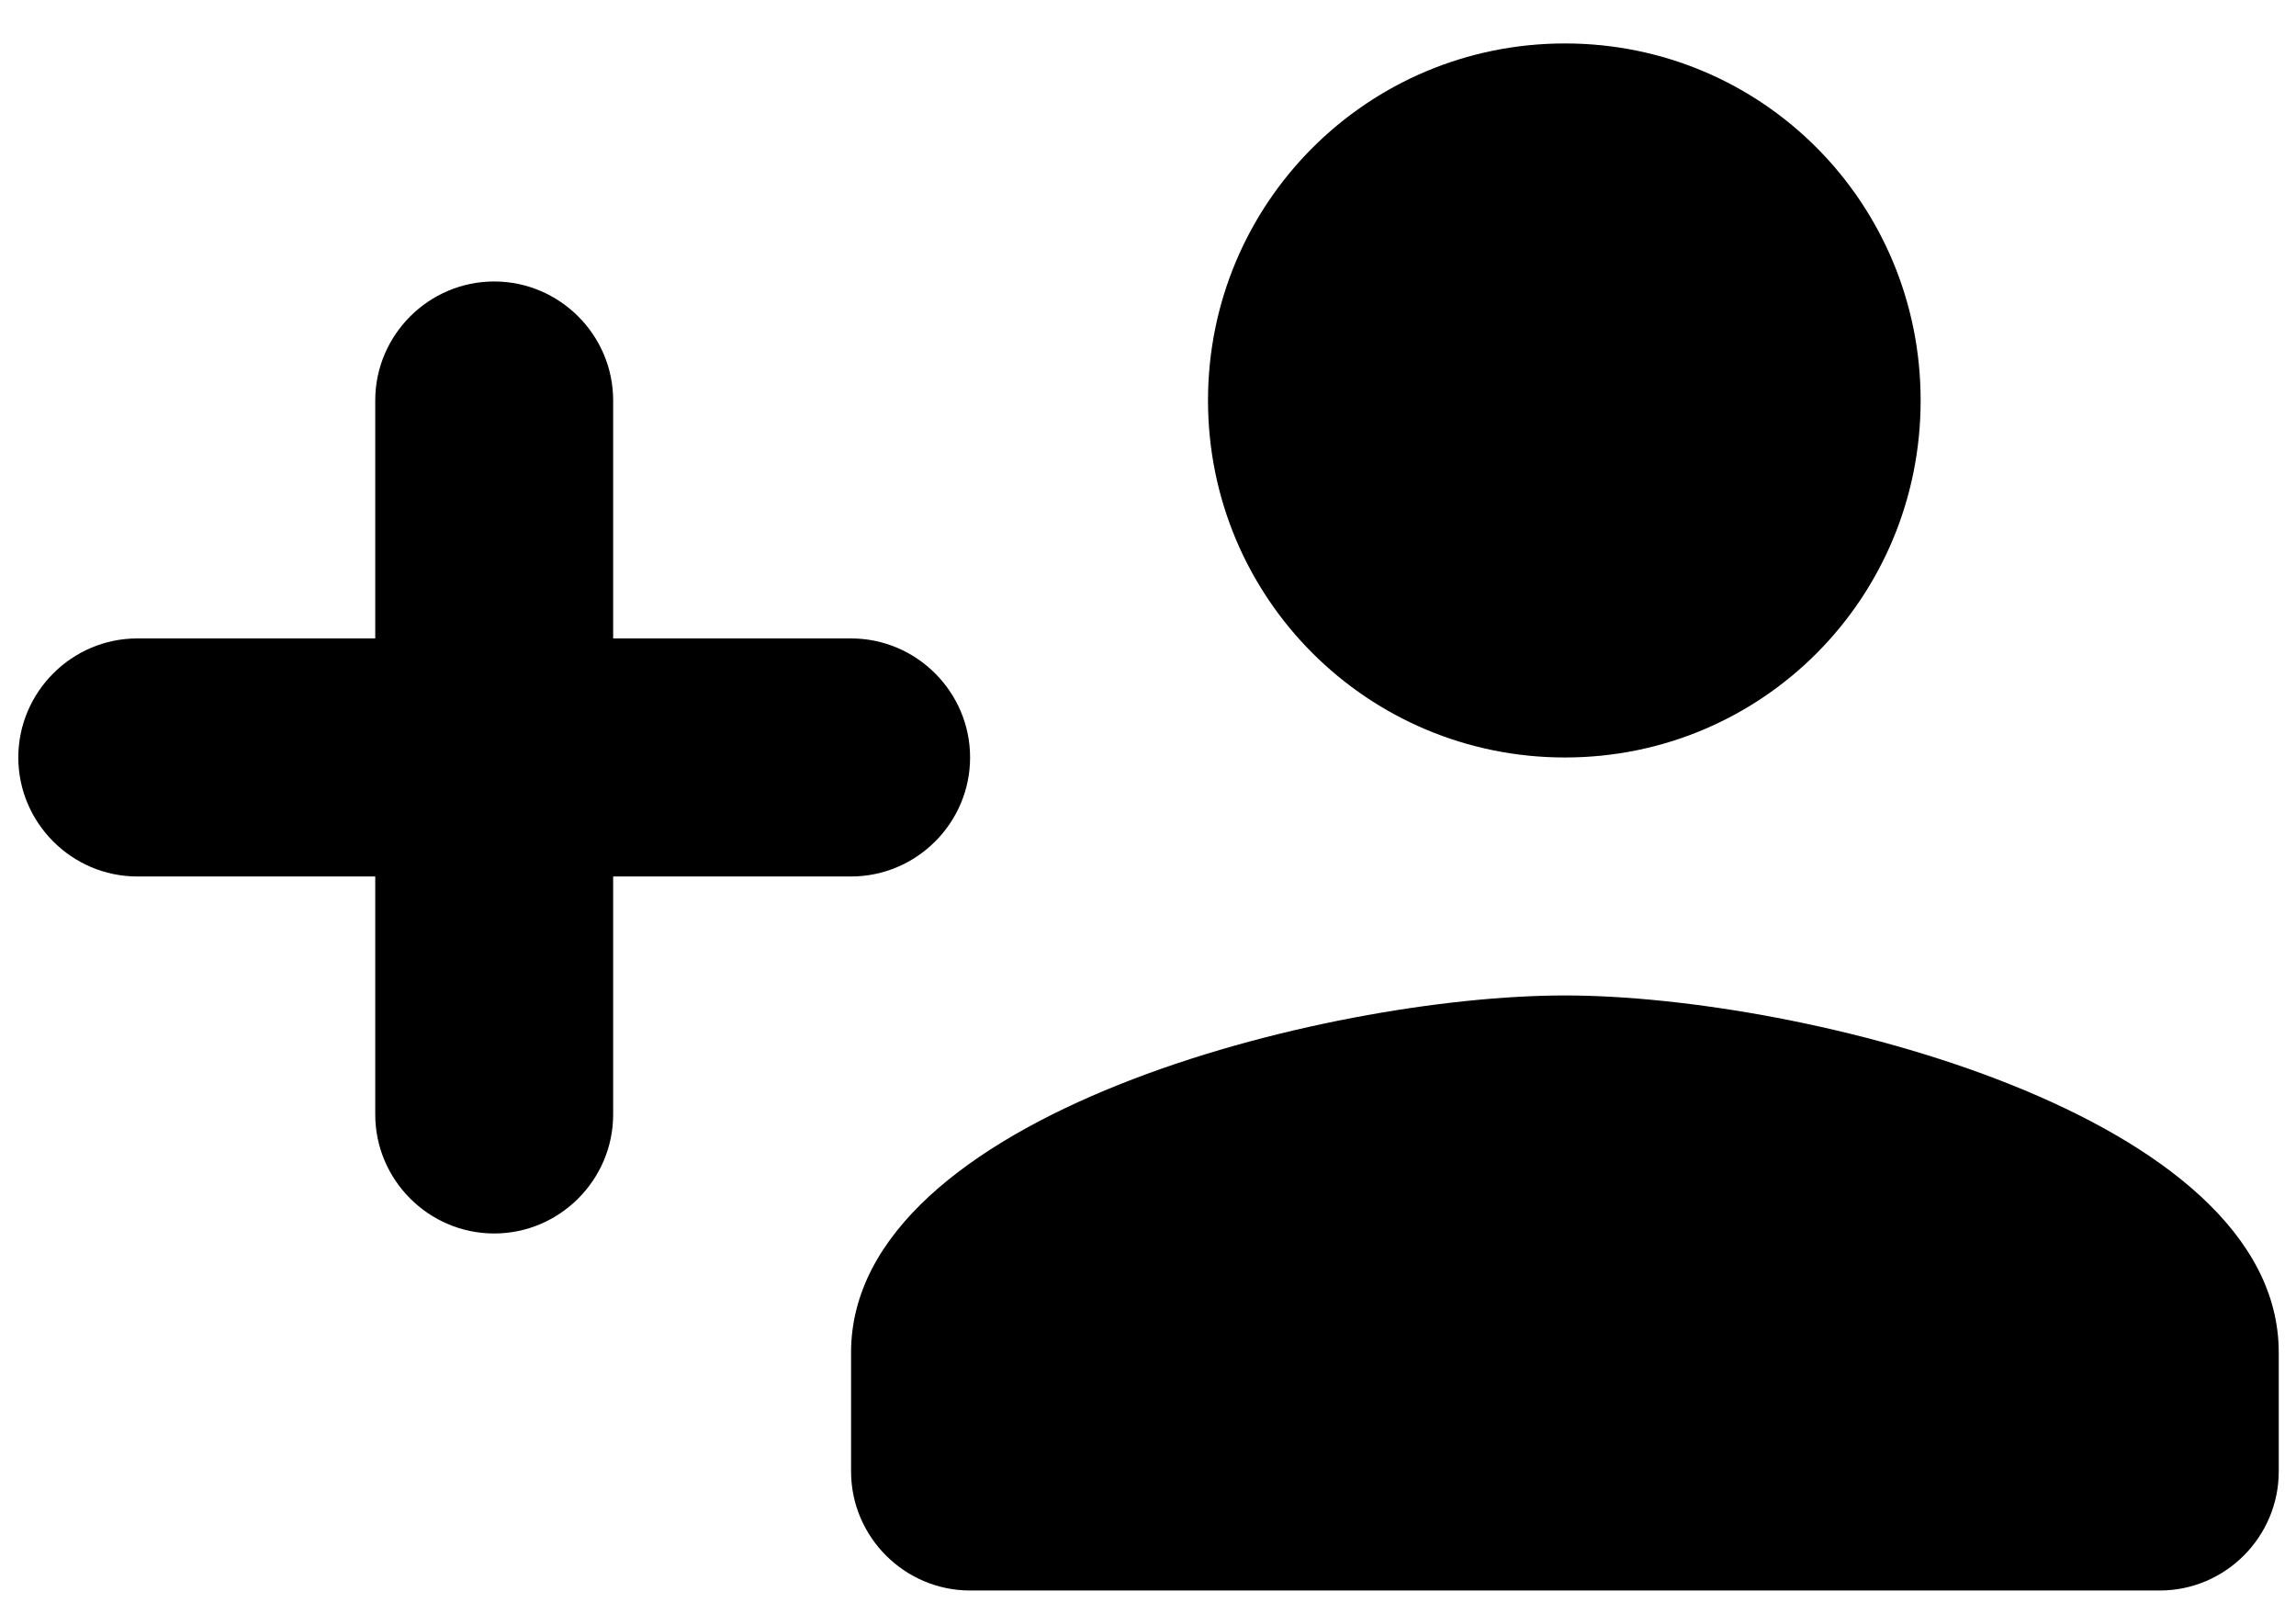 <?xml version="1.0" encoding="UTF-8"?> <svg xmlns="http://www.w3.org/2000/svg" width="37" height="26" viewBox="0 0 37 26" fill="none"><path fill-rule="evenodd" clip-rule="evenodd" d="M13.716 10.286H9.881V6.452C9.881 5.397 9.018 4.535 7.964 4.535C6.909 4.535 6.047 5.397 6.047 6.452V10.286H2.212C1.158 10.286 0.295 11.149 0.295 12.204C0.295 13.258 1.158 14.121 2.212 14.121H6.047V17.955C6.047 19.01 6.909 19.873 7.964 19.873C9.018 19.873 9.881 19.01 9.881 17.955V14.121H13.716C14.77 14.121 15.633 13.258 15.633 12.204C15.633 11.149 14.77 10.286 13.716 10.286Z" fill="black"></path><path fill-rule="evenodd" clip-rule="evenodd" d="M25.219 12.204C28.401 12.204 30.951 9.635 30.951 6.452C30.951 3.27 28.401 0.7 25.219 0.7C22.036 0.7 19.467 3.27 19.467 6.452C19.467 9.635 22.036 12.204 25.219 12.204Z" fill="black"></path><path fill-rule="evenodd" clip-rule="evenodd" d="M25.219 16.038C21.384 16.038 13.715 17.956 13.715 21.79V23.707C13.715 24.762 14.578 25.625 15.633 25.625H34.805C35.86 25.625 36.722 24.762 36.722 23.707V21.79C36.722 17.956 29.053 16.038 25.219 16.038Z" fill="black"></path></svg> 